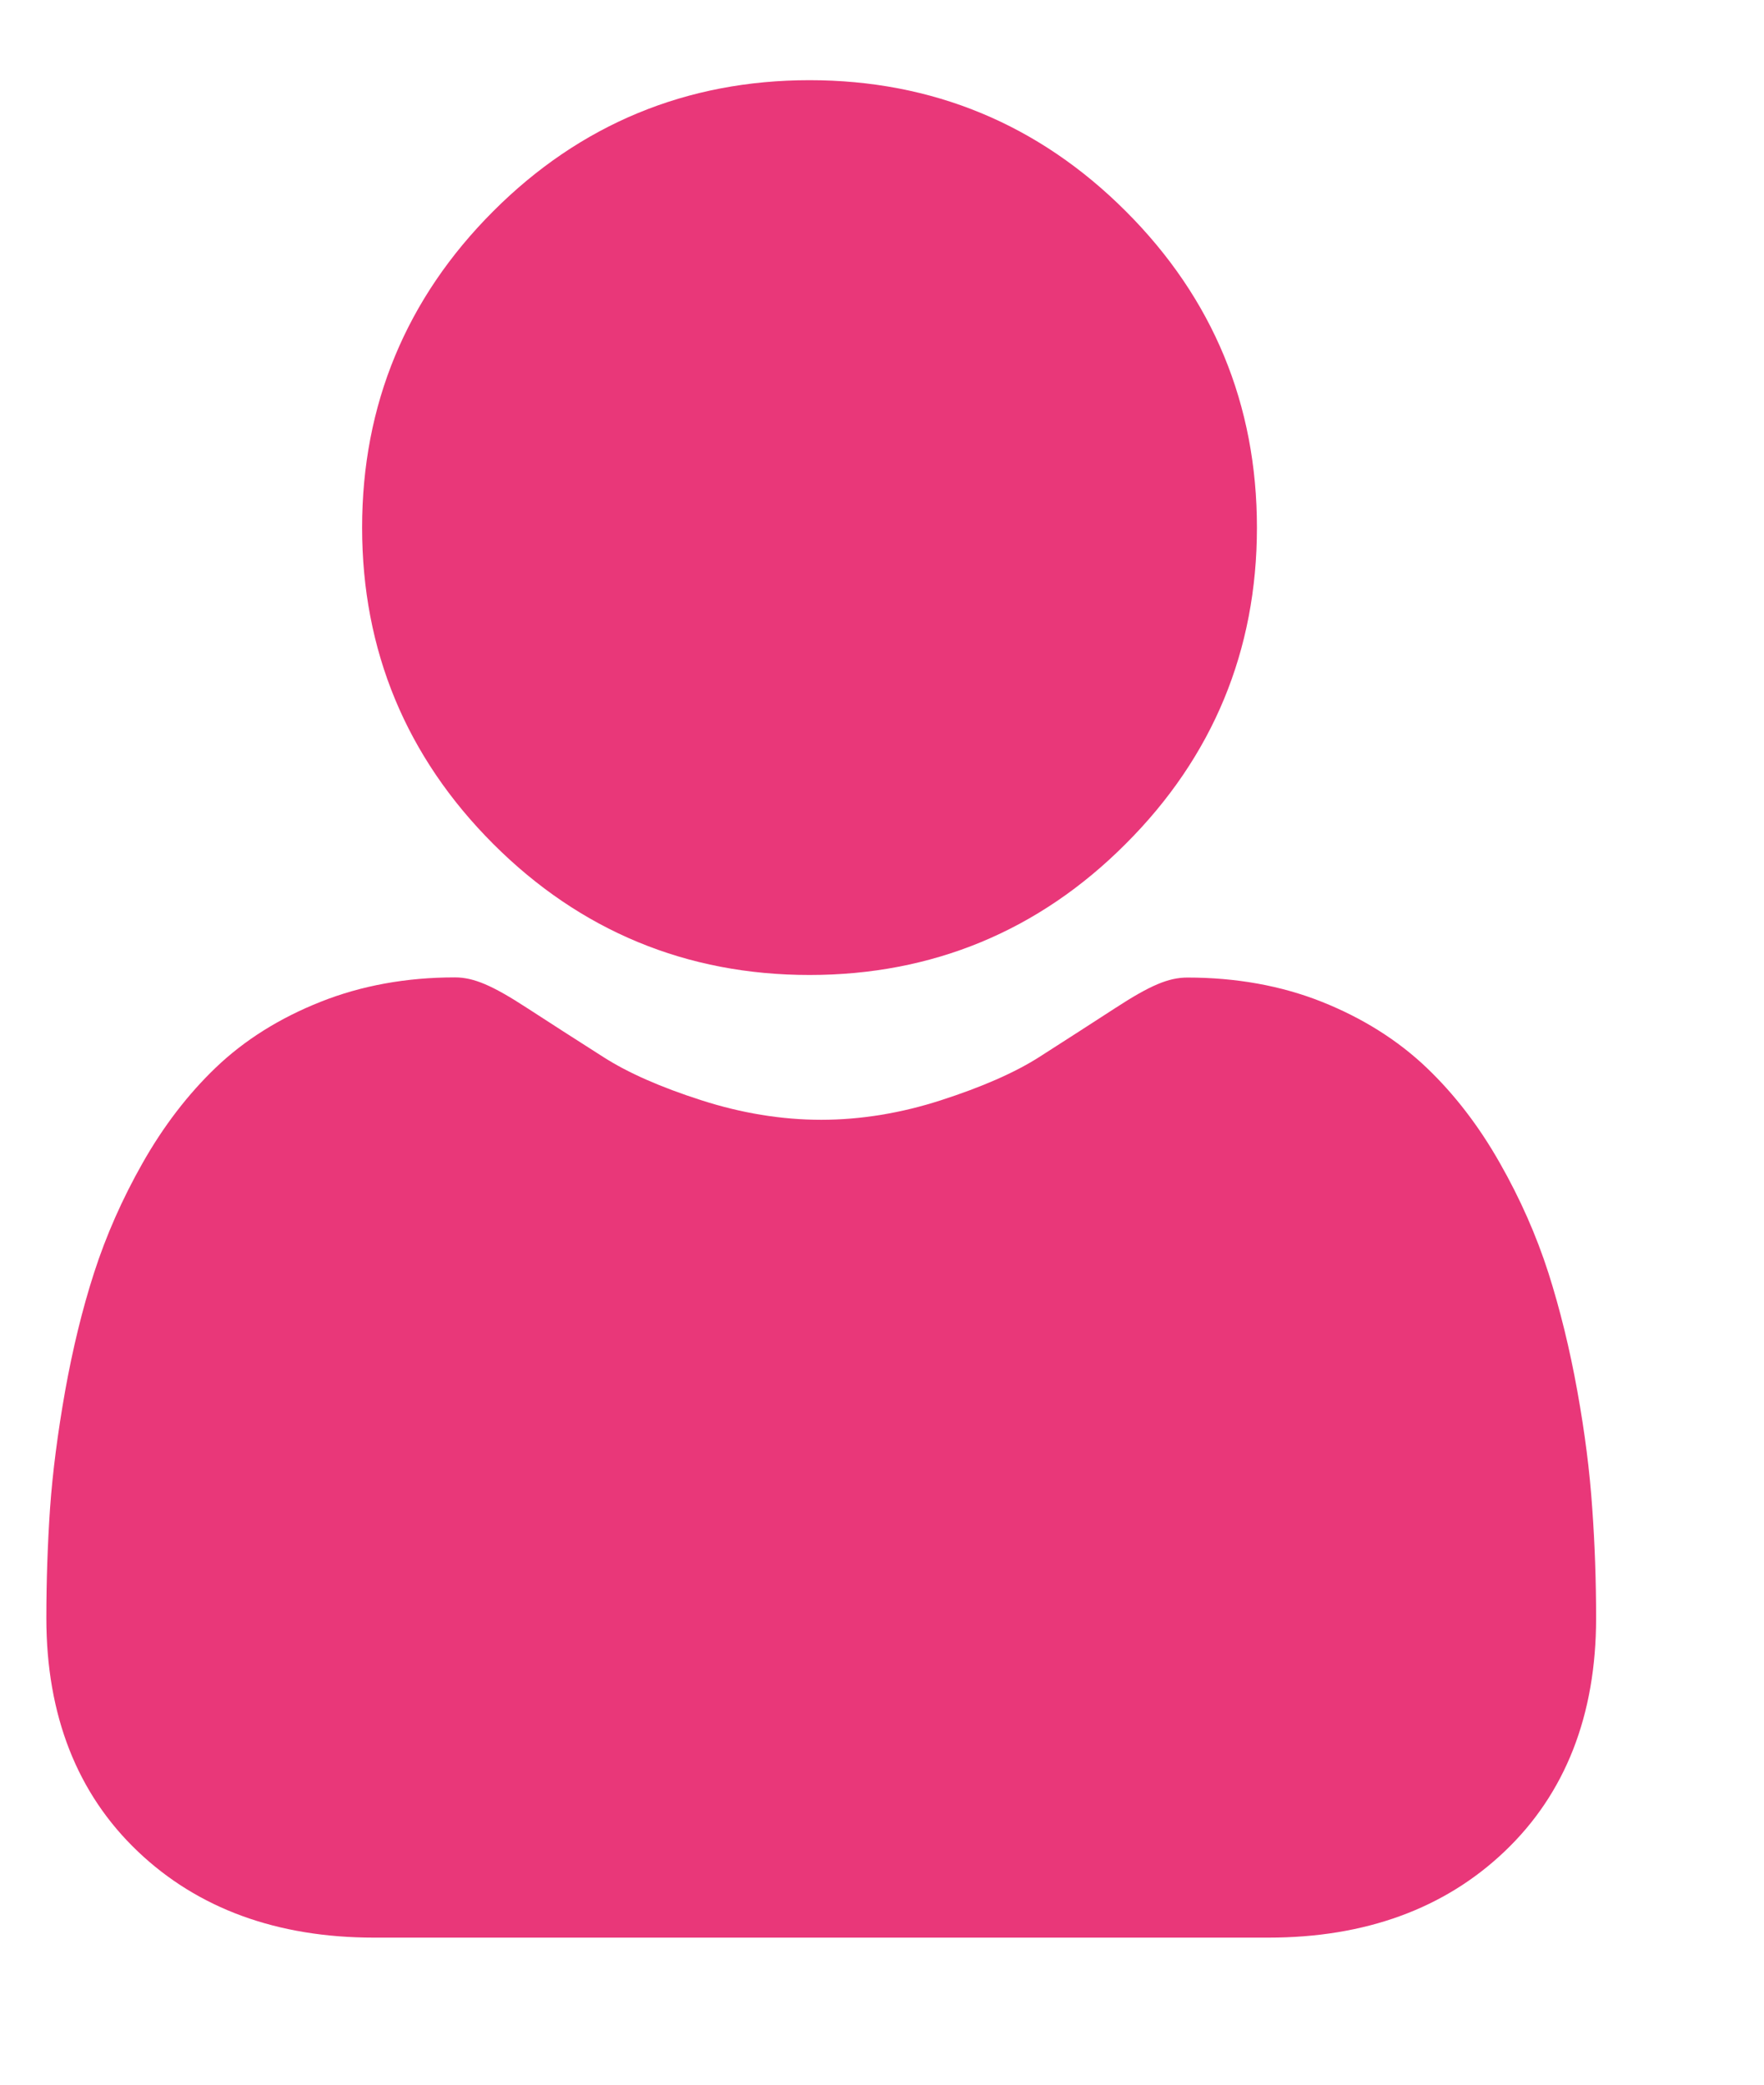<svg width="11" height="13" viewBox="0 0 11 13" fill="none" xmlns="http://www.w3.org/2000/svg">
<g clip-path="url(#clip0_17346_6179)">
<g clip-path="url(#clip1_17346_6179)">
<g clip-path="url(#clip2_17346_6179)">
<path d="M7.405 6.096C7.706 6.096 7.988 6.146 8.242 6.247C8.496 6.348 8.717 6.487 8.897 6.659C9.069 6.823 9.223 7.023 9.353 7.253C9.479 7.474 9.581 7.705 9.656 7.939C9.728 8.165 9.789 8.413 9.836 8.675C9.883 8.935 9.914 9.181 9.929 9.407C9.945 9.628 9.953 9.858 9.953 10.091C9.953 10.696 9.761 11.186 9.382 11.546C9.007 11.903 8.512 12.083 7.91 12.083H2.332C1.729 12.083 1.234 11.902 0.86 11.546C0.481 11.186 0.289 10.696 0.289 10.091C0.289 9.859 0.297 9.629 0.312 9.407C0.328 9.181 0.36 8.935 0.406 8.675C0.453 8.413 0.513 8.165 0.586 7.939C0.661 7.706 0.763 7.475 0.889 7.253C1.019 7.023 1.173 6.823 1.344 6.659C1.524 6.486 1.745 6.348 2 6.247C2.254 6.146 2.535 6.095 2.836 6.095C2.954 6.095 3.069 6.144 3.29 6.288C3.427 6.377 3.587 6.48 3.763 6.592C3.914 6.689 4.12 6.78 4.373 6.861C4.621 6.941 4.872 6.983 5.121 6.983C5.369 6.983 5.621 6.941 5.868 6.861C6.122 6.779 6.328 6.689 6.48 6.592C6.657 6.479 6.816 6.376 6.952 6.288C7.173 6.144 7.287 6.096 7.405 6.096ZM5.048 0.5C5.815 0.5 6.478 0.775 7.02 1.317C7.564 1.86 7.838 2.524 7.838 3.29C7.838 4.056 7.563 4.72 7.02 5.262C6.479 5.805 5.814 6.08 5.048 6.08C4.282 6.08 3.618 5.805 3.076 5.263C2.533 4.72 2.258 4.056 2.258 3.29C2.258 2.524 2.533 1.86 3.076 1.317C3.617 0.775 4.282 0.5 5.048 0.5Z" fill="#E93779"/>
</g>
</g>
</g>
<defs>
<clipPath id="clip0_17346_6179">
<rect width="10.105" height="12" fill="white" transform="translate(0 0.5)"/>
</clipPath>
<clipPath id="clip1_17346_6179">
<rect width="10.105" height="12" fill="white" transform="translate(0 0.5)"/>
</clipPath>
<clipPath id="clip2_17346_6179">
<rect width="10.105" height="12" fill="white" transform="translate(0 0.5)"/>
</clipPath>
</defs>
</svg>
